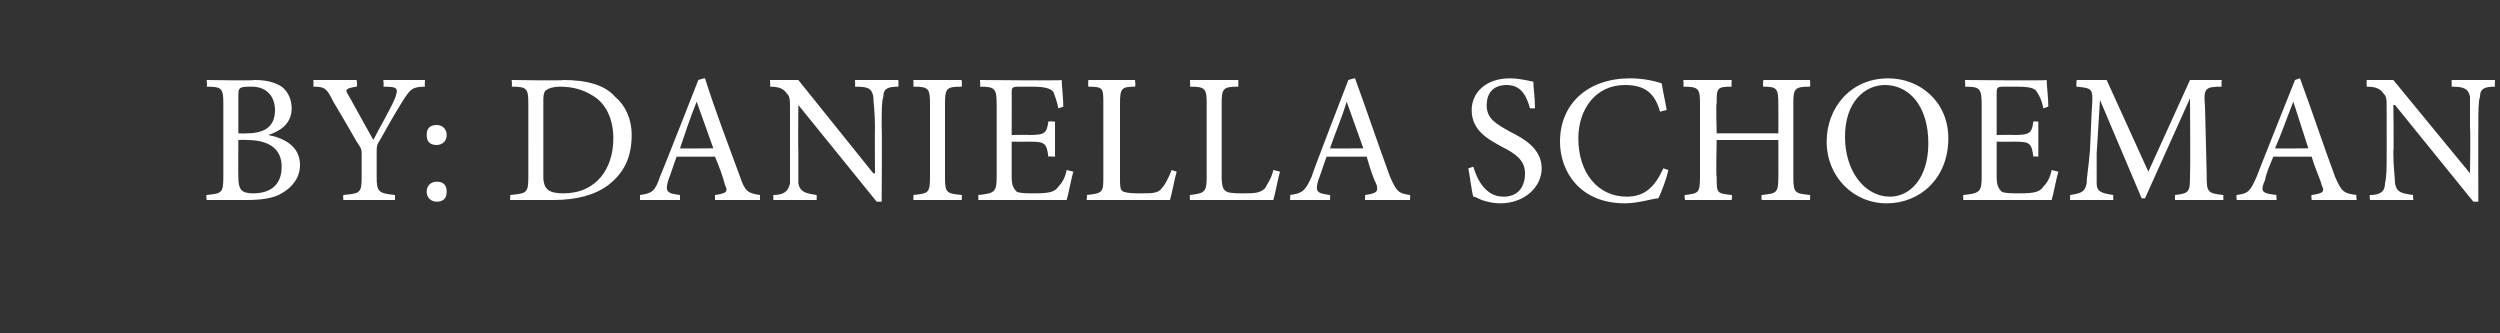 <?xml version="1.0" standalone="no"?><!DOCTYPE svg PUBLIC "-//W3C//DTD SVG 1.1//EN" "http://www.w3.org/Graphics/SVG/1.1/DTD/svg11.dtd"><svg xmlns="http://www.w3.org/2000/svg" version="1.1" width="150px" height="20px" viewBox="0 -4 150 20" style="top:-4px"><rect x="0" y="-4" width="150" height="20" fill="#333333" stroke="none"/><desc>by: Daniella Schoeman</desc><defs/><g id="Polygon128538"><path d="m16.1 4.1c1 .2 1.9.7 1.9 1.8c0 .7-.4 1.3-1.1 1.7c-.5.3-1.2.4-2.1.4h-2.4s-.04-.31 0-.3c.9-.1 1-.1 1-1.1V2.2c0-.9-.1-1-1-1c.05-.05 0-.4 0-.4c0 0 2.87.05 2.9 0c.8 0 1.3.2 1.6.4c.4.3.6.8.6 1.3c0 1-.8 1.4-1.4 1.6zM14.8 4c1.2 0 1.7-.5 1.7-1.4c0-.7-.4-1.4-1.4-1.4c-.3 0-.6 0-.7.1c-.1.1-.1.2-.1.6v2.1s.51.02.5 0zm-.5 2.6c0 .8.2 1 .9 1c.9 0 1.7-.4 1.7-1.6c0-1.1-.8-1.6-2.1-1.6c0-.02-.5 0-.5 0c0 0-.01 2.22 0 2.2zm11.2-5.4c-.8 0-.9.2-1.3.8c-.5.8-.9 1.5-1.4 2.4c-.2.3-.2.4-.2.7v1.5c0 .9.1 1 1.1 1.1v.3h-3.1s-.02-.31 0-.3c1-.1 1.1-.1 1.1-1.1V5.2c0-.3-.1-.4-.3-.7c-.4-.7-.8-1.4-1.4-2.4c-.4-.8-.5-.9-1.2-.9c.02-.05 0-.4 0-.4h2.6s.05.35 0 .4c-.7.1-.7.2-.5.5l1.5 2.7c.4-.8 1-1.8 1.3-2.5c.2-.6.2-.7-.7-.7c.04-.05 0-.4 0-.4h2.5s-.03.35 0 .4zm1.3 2.9c0 .4-.3.6-.6.6c-.4 0-.6-.2-.6-.6c0-.4.2-.6.6-.6c.3 0 .6.2.6.6zm-1.2 3.4c0-.4.3-.6.6-.6c.4 0 .6.2.6.6c0 .4-.2.6-.6.6c-.3 0-.6-.2-.6-.6zM33.8.8c1.4 0 2.5.3 3.1 1c.6.5 1 1.3 1 2.3c0 1.4-.5 2.3-1.4 3c-.8.6-1.9.9-3.3.9h-2.6s.04-.3 0-.3c1-.1 1.1-.1 1.1-1.1V2.2c0-.9-.1-1-1-1c.04-.03 0-.4 0-.4c0 0 3.13.05 3.1 0zm-1.2 5.8c0 .8.4 1 1.2 1c2 0 3-1.5 3-3.3c0-1.1-.4-2.1-1.3-2.6c-.5-.3-1.1-.5-1.9-.5c-.4 0-.7.1-.8.2c-.1 0-.2.2-.2.6v4.6zM42.9 8v-.3c.7-.1.8-.2.6-.6c-.1-.4-.3-1-.6-1.7h-2.3c-.2.5-.3.9-.5 1.4c-.2.7-.1.8.7.9v.3h-2.4v-.3c.7-.1.9-.2 1.2-1.1c.04-.04 2.3-5.8 2.3-5.8c0 0 .36-.12.4-.1c.6 1.9 1.4 4 2.1 5.9c.3.9.5 1 1.2 1.1v.3h-2.7zm-1.1-5.9s-.01.01 0 0c-.4 1-.7 1.9-1 2.8c-.04.02 2 0 2 0l-1-2.8zm12.1-.9c-.6 0-.9.1-.9.6c-.1.3-.1.8-.1 1.9c.03-.04 0 4.4 0 4.4h-.3l-4.7-5.8s-.02 2.79 0 2.8v1.9c.1.5.4.6 1.1.7v.3h-2.6v-.3c.6 0 .9-.2 1-.7V2.7c0-.8 0-.9-.2-1.1c-.2-.3-.5-.4-1-.4c.03-.05 0-.4 0-.4h1.7l4.5 5.6h.1s-.02-2.74 0-2.7c0-1-.1-1.6-.1-1.9c-.1-.5-.3-.6-1.1-.6c.02-.05 0-.4 0-.4h2.6s.02.35 0 .4zm.9 6.8s.02-.31 0-.3c.9-.1 1-.1 1-1.1V2.2c0-.9-.1-1-1-1c.02-.05 0-.4 0-.4h2.9s.03.35 0 .4c-.9 0-1 .1-1 1v4.4c0 1 .1 1 1 1.1c.03-.01 0 .3 0 .3h-2.9zm9.6-1.7c-.1.3-.3 1.4-.4 1.7h-5.3v-.3c1-.1 1.1-.2 1.1-1.1V2.3c0-1-.1-1.1-1-1.1c.03-.05 0-.4 0-.4c0 0 4.94.05 4.9 0c0 .3.1 1.1.1 1.6l-.3.1c-.1-.5-.2-.7-.3-1c-.2-.2-.5-.3-1.3-.3h-.8c-.4 0-.4.1-.4.4c.01-.02 0 2.5 0 2.5c0 0 1.05-.02 1 0c1 0 1.1-.1 1.2-.8c.04-.04.4 0 .4 0v2.1s-.36-.03-.4 0c-.1-.8-.2-.9-1.1-.9c-.04.01-1.1 0-1.1 0v2.1c0 .5.1.7.3.9c.2.1.6.1 1.1.1c.9 0 1.2-.1 1.4-.4c.2-.2.4-.5.5-1l.4.1zm6.2 0c-.1.3-.3 1.4-.4 1.7h-5s.04-.31 0-.3c1-.1 1-.2 1-1.1V2.2c0-.9 0-1-.9-1c-.02-.05 0-.4 0-.4h2.8s.05.35 0 .4c-.8 0-.9.1-.9 1v4.4c0 .6 0 .8.2.9c.3.1.6.1 1.1.1c.6 0 1 0 1.2-.3c.2-.2.4-.6.6-1.1l.3.1zm6.2 0c-.1.3-.3 1.4-.4 1.7h-5s-.03-.31 0-.3c.9-.1 1-.2 1-1.1V2.2c0-.9-.1-1-1-1c.02-.05 0-.4 0-.4h2.9v.4c-.9 0-1 .1-1 1v4.4c0 .6.1.8.3.9c.2.1.6.1 1 .1c.6 0 1 0 1.3-.3c.1-.2.4-.6.5-1.1l.4.1zM81.9 8s.02-.31 0-.3c.7-.1.8-.2.7-.6c-.2-.4-.4-1-.6-1.7h-2.4c-.2.5-.3.9-.5 1.4c-.2.7-.1.8.7.9c.02-.01 0 .3 0 .3h-2.4s.03-.31 0-.3c.7-.1.9-.2 1.3-1.1c-.03-.04 2.2-5.8 2.2-5.8c0 0 .38-.12.4-.1c.7 1.9 1.4 4 2.1 5.9c.4.9.5 1 1.2 1.1c.02-.01 0 .3 0 .3h-2.7zm-1.1-5.9s.02.01 0 0c-.3 1-.7 1.9-1 2.8c-.01.02 2 0 2 0l-1-2.8zm11 .4c-.2-.7-.5-1.4-1.4-1.4c-.9 0-1.2.6-1.2 1.2c0 .8.5 1.1 1.4 1.6c.8.4 1.9 1 1.9 2.2c0 1.1-1 2.1-2.5 2.1c-.4 0-.8-.1-1.1-.2c-.2-.1-.4-.2-.5-.2c-.1-.3-.2-1.2-.3-1.7l.3-.1c.2.7.7 1.8 1.8 1.8c.9 0 1.3-.6 1.3-1.4c0-.8-.6-1.2-1.4-1.6c-.7-.4-1.8-.9-1.8-2.2c0-1 .8-1.9 2.3-1.9c.5 0 .9.1 1.4.2c0 .4.1.9.1 1.6h-.3zm8.3 3.7c-.1.5-.4 1.3-.6 1.7c-.3 0-1.2.3-2 .3c-2.7 0-3.9-1.9-3.9-3.7c0-2.3 1.7-3.8 4.2-3.8c.9 0 1.6.2 1.9.3c.1.6.2 1 .3 1.6l-.4.1c-.3-1.1-.9-1.6-2.1-1.6c-1.8 0-2.8 1.5-2.8 3.2c0 2.1 1.2 3.5 2.9 3.5c1.1 0 1.7-.6 2.2-1.7l.3.1zm8.5-5c-.9 0-1 .1-1 1v4.4c0 1 .1 1 1 1.1c.02-.01 0 .3 0 .3h-2.9s-.03-.31 0-.3c.9-.1 1-.1 1-1.1c.01.04 0-2.2 0-2.2H103s-.05 2.24 0 2.2c0 1 0 1 .9 1.1c.04-.01 0 .3 0 .3h-2.8s-.05-.31 0-.3c.8-.1.9-.1.9-1.1V2.2c0-.9-.1-1-1-1c.03-.05 0-.4 0-.4h2.9s-.02.35 0 .4c-.9 0-.9.1-.9 1c-.05 0 0 1.8 0 1.8h3.7s.01-1.8 0-1.8c0-.9-.1-1-.9-1c-.04-.05 0-.4 0-.4h2.8s.03.35 0 .4zm8.3 3.1c0 2.4-1.7 3.9-3.7 3.9c-2 0-3.6-1.6-3.6-3.7c0-2 1.4-3.8 3.7-3.8c1.9 0 3.6 1.4 3.6 3.6zm-6.2-.1c0 2.1 1.2 3.6 2.7 3.6c1.2 0 2.3-1.1 2.3-3.2c0-2.3-1.2-3.5-2.6-3.5c-1.2 0-2.4 1-2.4 3.1zm12.8 2.1c-.1.3-.3 1.4-.4 1.7h-5.3s-.02-.31 0-.3c1-.1 1.1-.2 1.1-1.1V2.3c0-1-.1-1.1-1-1.1c.03-.05 0-.4 0-.4c0 0 4.93.05 4.9 0c0 .3.1 1.1.1 1.6l-.3.1c-.1-.5-.2-.7-.4-1c-.1-.2-.4-.3-1.2-.3h-.8c-.4 0-.4.1-.4.4v2.5s1.04-.02 1 0c1 0 1.1-.1 1.2-.8c.03-.04.3 0 .3 0v2.1s-.27-.03-.3 0c-.1-.8-.2-.9-1.1-.9c-.05.01-1.1 0-1.1 0v2.1c0 .5.1.7.3.9c.2.1.6.1 1.1.1c.9 0 1.2-.1 1.4-.4c.2-.2.4-.5.5-1l.4.1zm7 1.7v-.3c.9-.1.9-.2.9-1.3c.03-.02 0-4.5 0-4.5l-2.7 6h-.2L126 2l-.2 3.2v1.8c0 .5.3.6 1 .7c-.02-.01 0 .3 0 .3h-2.6s.02-.31 0-.3c.7-.1.9-.2 1-.7c0-.4.1-.8.2-2l.1-2.3c.1-1.4.1-1.4-.9-1.5c-.04-.05 0-.4 0-.4h1.8l2.5 5.5l2.5-5.5h1.9s-.02.35 0 .4c-1 0-1.1.1-1 1.2l.1 4c0 1.1 0 1.2 1 1.3v.3h-2.9zm8.2 0s-.04-.31 0-.3c.7-.1.8-.2.6-.6c-.1-.4-.4-1-.6-1.7h-2.3c-.2.5-.4.9-.5 1.4c-.3.7-.2.8.7.9c-.04-.01 0 .3 0 .3h-2.4s-.03-.31 0-.3c.7-.1.8-.2 1.2-1.1c0-.04 2.3-5.8 2.3-5.8c0 0 .32-.12.3-.1c.7 1.9 1.4 4 2.1 5.9c.4.9.5 1 1.3 1.1c-.05-.01 0 .3 0 .3h-2.7zm-1.1-5.9s-.04.01 0 0c-.4 1-.7 1.9-1.1 2.8c.02.02 2 0 2 0l-.9-2.8zm12.1-.9c-.6 0-.9.1-.9.6c-.1.3-.1.8-.1 1.9c-.01-.04 0 4.4 0 4.4h-.3l-4.7-5.8h-.1s.04 2.79 0 2.8c0 1 .1 1.5.1 1.9c.1.5.3.6 1.1.7c-.04-.01 0 .3 0 .3h-2.6s-.04-.31 0-.3c.6 0 .9-.2.9-.7c.1-.4.1-.9.1-1.9V2.7c0-.8 0-.9-.2-1.1c-.2-.3-.5-.4-1-.4v-.4h1.6l4.6 5.6s.04-2.74 0-2.7V1.8c-.1-.5-.4-.6-1.1-.6v-.4h2.6s-.02.35 0 .4z" stroke="none" fill="#fff"/></g></svg>